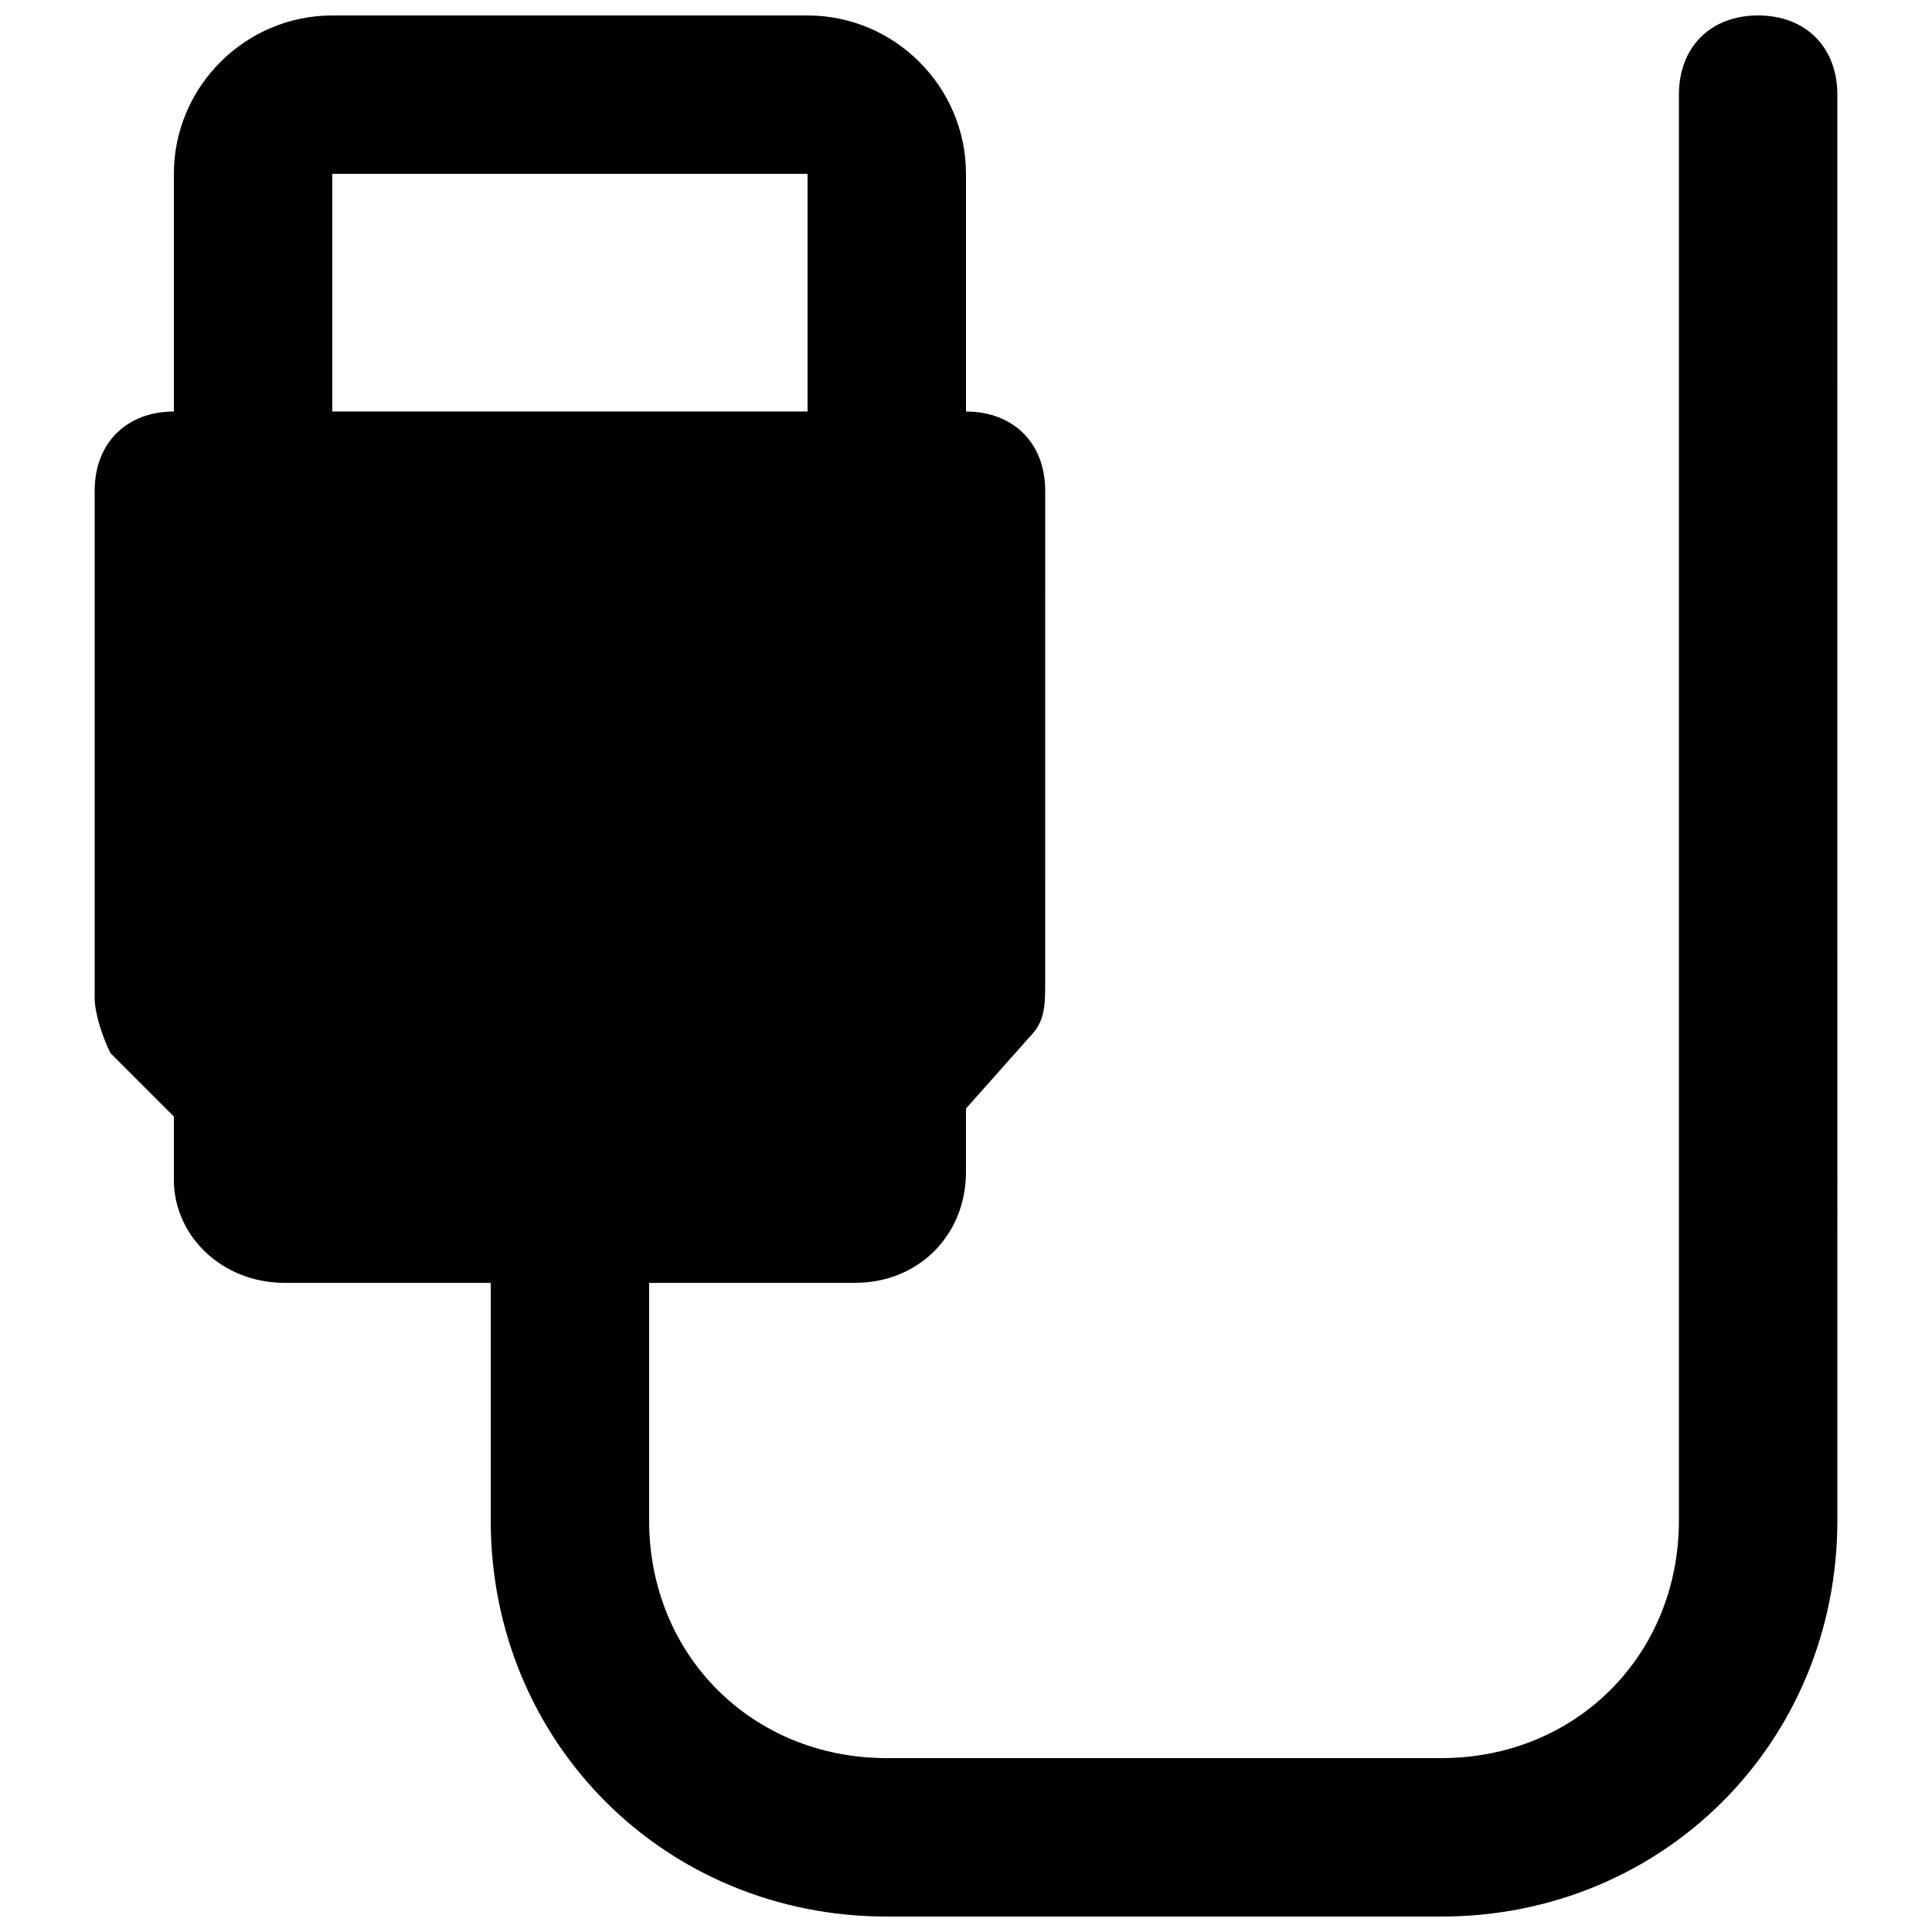 <?xml version="1.0" encoding="UTF-8"?>
<!-- Uploaded to: ICON Repo, www.svgrepo.com, Generator: ICON Repo Mixer Tools -->
<svg width="800px" height="800px" version="1.1" viewBox="144 144 512 512" xmlns="http://www.w3.org/2000/svg">
 <defs>
  <clipPath id="a">
   <path d="m169 148.09h462v503.81h-462z"/>
  </clipPath>
 </defs>
 <g clip-path="url(#a)">
  <path d="m609.92 148.09c-12.594 0-20.992 8.398-20.992 20.992v377.86c0 35.688-27.289 62.977-62.977 62.977h-146.95c-35.688 0-62.977-27.289-62.977-62.977v-62.977h54.578c16.793 0 29.391-12.594 29.391-29.391v-16.793l16.793-18.895c4.199-4.199 4.199-8.398 4.199-14.695l0.004-130.14c0-12.594-8.398-20.992-20.992-20.992v-62.977c0-23.09-18.895-41.984-41.984-41.984h-125.95c-23.09 0-41.984 18.895-41.984 41.984v62.977c-12.594 0-20.992 8.395-20.992 20.992v134.35c0 4.199 2.098 10.496 4.199 14.695l16.793 16.793v16.793c0 14.695 12.594 27.289 29.387 27.289h54.582v62.977c0 58.777 46.184 104.96 104.96 104.96h146.95c58.777 0 104.96-46.184 104.96-104.96l-0.004-377.86c0-12.594-8.395-20.992-20.992-20.992zm-377.86 104.96v-62.977h125.95v62.977z"/>
 </g>
</svg>